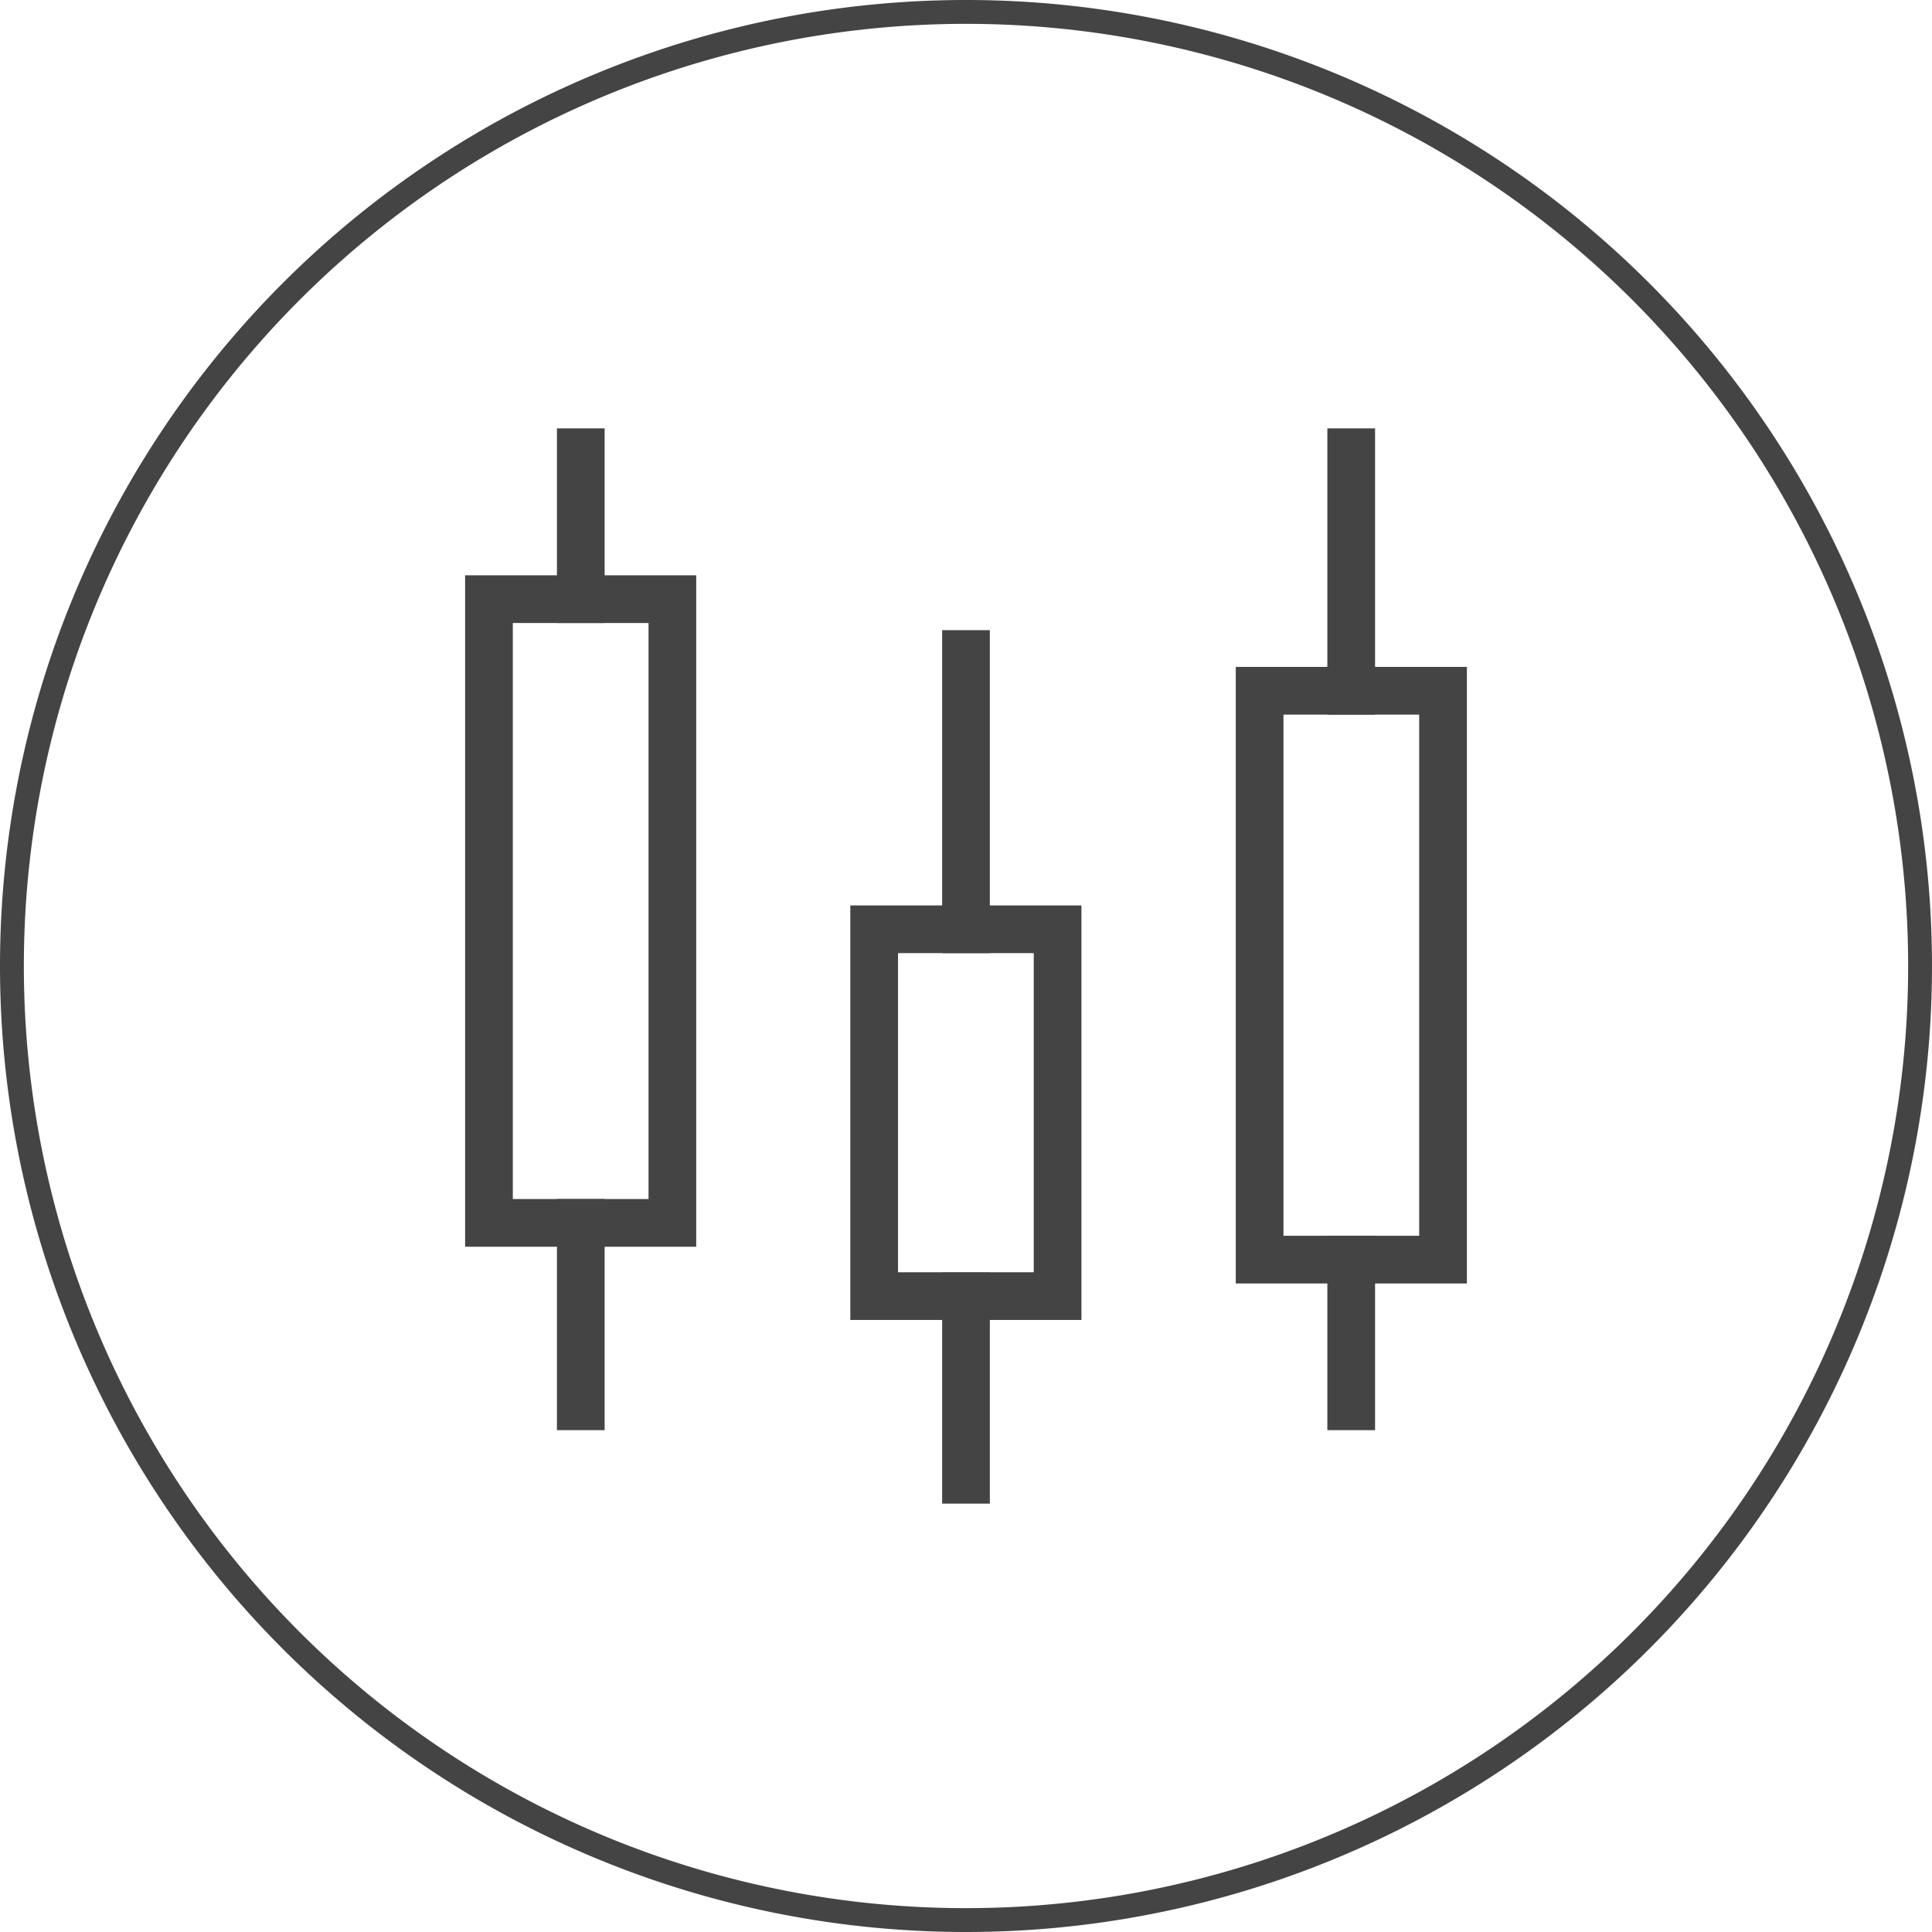 <svg id="Layer_1" data-name="Layer 1" xmlns="http://www.w3.org/2000/svg" viewBox="0 0 81 81"><defs><style>.cls-1,.cls-2{fill:none;stroke:#444;}.cls-1{stroke-linecap:round;stroke-linejoin:round;}.cls-2{stroke-linecap:square;stroke-miterlimit:10;stroke-width:2px;}</style></defs><path class="cls-1" d="M41,81A40,40,0,1,0,1,41,40,40,0,0,0,41,81Z" transform="translate(-0.5 -0.5)"/><rect class="cls-2" x="36.65" y="38.96" width="7.69" height="15.38"/><rect class="cls-2" x="20.5" y="25.12" width="7.69" height="26.15"/><rect class="cls-2" x="52.81" y="28.96" width="7.69" height="23.85"/><line class="cls-2" x1="24.35" y1="25.12" x2="24.35" y2="18.96"/><line class="cls-2" x1="24.35" y1="51.27" x2="24.35" y2="58.96"/><line class="cls-2" x1="40.5" y1="54.35" x2="40.5" y2="62.04"/><line class="cls-2" x1="40.5" y1="38.96" x2="40.5" y2="27.42"/><line class="cls-2" x1="56.65" y1="52.81" x2="56.65" y2="58.96"/><line class="cls-2" x1="56.65" y1="28.96" x2="56.65" y2="18.96"/></svg>